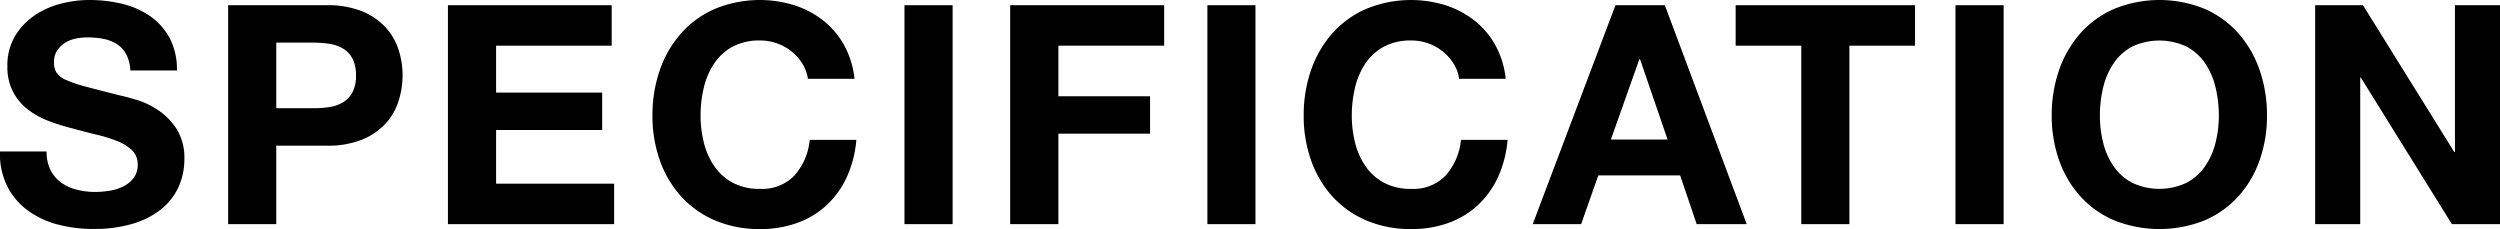 <svg xmlns="http://www.w3.org/2000/svg" viewBox="0 0 154.923 14.193"><title>アセット 94</title><g id="レイヤー_2" data-name="レイヤー 2"><g id="text"><path d="M3.135,10.545a2.143,2.143,0,0,0,.657.769,2.788,2.788,0,0,0,.959.438,4.537,4.537,0,0,0,1.14.143,6.019,6.019,0,0,0,.856-.067,2.983,2.983,0,0,0,.853-.257,1.837,1.837,0,0,0,.666-.522,1.309,1.309,0,0,0,.266-.846,1.185,1.185,0,0,0-.352-.892,2.778,2.778,0,0,0-.922-.571,9.118,9.118,0,0,0-1.291-.4C5.485,8.228,5,8.1,4.505,7.961A12.707,12.707,0,0,1,3.022,7.5a5.1,5.1,0,0,1-1.293-.713A3.36,3.36,0,0,1,.809,5.69,3.312,3.312,0,0,1,.458,4.1,3.558,3.558,0,0,1,.9,2.29a4.045,4.045,0,0,1,1.17-1.282A5.062,5.062,0,0,1,3.706.247,6.979,6.979,0,0,1,5.53,0,8.652,8.652,0,0,1,7.573.238a5.094,5.094,0,0,1,1.738.77,3.9,3.9,0,0,1,1.207,1.358,4.173,4.173,0,0,1,.446,2H8.077a2.409,2.409,0,0,0-.258-1.007,1.69,1.69,0,0,0-.578-.627,2.486,2.486,0,0,0-.828-.323A5.19,5.19,0,0,0,5.4,2.318a3.491,3.491,0,0,0-.723.077,1.916,1.916,0,0,0-.654.265,1.616,1.616,0,0,0-.484.476,1.268,1.268,0,0,0-.192.721A1.211,1.211,0,0,0,3.5,4.5a1.35,1.35,0,0,0,.6.456,7.516,7.516,0,0,0,1.235.418q.787.21,2.06.532.381.077,1.055.276a5.084,5.084,0,0,1,1.34.636,4.072,4.072,0,0,1,1.15,1.169,3.335,3.335,0,0,1,.485,1.871,4.16,4.16,0,0,1-.362,1.73,3.754,3.754,0,0,1-1.074,1.377,5.148,5.148,0,0,1-1.766.9,8.33,8.33,0,0,1-2.441.323A8.556,8.556,0,0,1,3.6,13.918a5.5,5.5,0,0,1-1.863-.864,4.285,4.285,0,0,1-1.281-1.5A4.475,4.475,0,0,1,0,9.387H2.889A2.49,2.49,0,0,0,3.135,10.545Z"/><path d="M20.255.323a5.655,5.655,0,0,1,2.166.371,4.053,4.053,0,0,1,1.454.979,3.758,3.758,0,0,1,.816,1.387,5.171,5.171,0,0,1,0,3.22,3.758,3.758,0,0,1-.816,1.4,4.064,4.064,0,0,1-1.454.978,5.656,5.656,0,0,1-2.166.37H17.12V13.89H14.136V.323Zm-.817,6.384a6.191,6.191,0,0,0,.987-.075,2.311,2.311,0,0,0,.836-.295,1.6,1.6,0,0,0,.58-.617,2.171,2.171,0,0,0,.219-1.045,2.165,2.165,0,0,0-.219-1.045,1.581,1.581,0,0,0-.58-.618,2.292,2.292,0,0,0-.836-.294,6.189,6.189,0,0,0-.987-.076H17.12V6.707Z"/><path d="M37.906.323V2.831H30.743V5.738h6.574V8.057H30.743v3.325h7.315V13.89h-10.3V.323Z"/><path d="M49.722,3.943a2.967,2.967,0,0,0-.665-.751A3.095,3.095,0,0,0,47.1,2.509a3.5,3.5,0,0,0-1.71.388,3.234,3.234,0,0,0-1.139,1.046,4.562,4.562,0,0,0-.637,1.492,7.415,7.415,0,0,0-.2,1.728,6.908,6.908,0,0,0,.2,1.663,4.474,4.474,0,0,0,.637,1.453,3.242,3.242,0,0,0,1.139,1.035,3.48,3.48,0,0,0,1.71.39,2.759,2.759,0,0,0,2.138-.836,3.855,3.855,0,0,0,.94-2.2h2.889a6.9,6.9,0,0,1-.59,2.3,5.489,5.489,0,0,1-1.254,1.747,5.3,5.3,0,0,1-1.823,1.1,6.7,6.7,0,0,1-2.3.38,6.957,6.957,0,0,1-2.8-.541,5.984,5.984,0,0,1-2.1-1.492,6.616,6.616,0,0,1-1.312-2.232,8.221,8.221,0,0,1-.456-2.765,8.5,8.5,0,0,1,.456-2.821A6.815,6.815,0,0,1,42.2,2.071,5.986,5.986,0,0,1,44.3.552,7.268,7.268,0,0,1,49.219.323a5.784,5.784,0,0,1,1.787.941,5.1,5.1,0,0,1,1.3,1.529,5.464,5.464,0,0,1,.647,2.091H50.065A2.428,2.428,0,0,0,49.722,3.943Z"/><path d="M59.033.323V13.89H56.049V.323Z"/><path d="M72.142.323V2.831H65.588V5.967h5.68V8.284h-5.68V13.89H62.6V.323Z"/><path d="M77.8.323V13.89H74.821V.323Z"/><path d="M90.078,3.943a3.006,3.006,0,0,0-.665-.751,3.1,3.1,0,0,0-1.957-.683,3.5,3.5,0,0,0-1.71.388,3.229,3.229,0,0,0-1.14,1.046,4.562,4.562,0,0,0-.637,1.492,7.469,7.469,0,0,0-.2,1.728,6.958,6.958,0,0,0,.2,1.663,4.474,4.474,0,0,0,.637,1.453,3.236,3.236,0,0,0,1.14,1.035,3.478,3.478,0,0,0,1.71.39,2.755,2.755,0,0,0,2.137-.836,3.856,3.856,0,0,0,.941-2.2h2.889a6.947,6.947,0,0,1-.59,2.3,5.52,5.52,0,0,1-1.254,1.747,5.308,5.308,0,0,1-1.823,1.1,6.7,6.7,0,0,1-2.3.38,6.954,6.954,0,0,1-2.8-.541,6,6,0,0,1-2.1-1.492,6.613,6.613,0,0,1-1.311-2.232,8.2,8.2,0,0,1-.456-2.765,8.476,8.476,0,0,1,.456-2.821,6.813,6.813,0,0,1,1.311-2.271,6,6,0,0,1,2.1-1.519A7.268,7.268,0,0,1,89.575.323a5.768,5.768,0,0,1,1.786.941,5.1,5.1,0,0,1,1.3,1.529,5.463,5.463,0,0,1,.646,2.091H90.421A2.428,2.428,0,0,0,90.078,3.943Z"/><path d="M103.169.323l5.073,13.567h-3.1l-1.025-3.022H99.046L97.981,13.89h-3L100.109.323Zm.17,8.323L101.63,3.667h-.039L99.825,8.646Z"/><path d="M107.557,2.831V.323h11.116V2.831h-4.067V13.89h-2.982V2.831Z"/><path d="M124.163.323V13.89h-2.984V.323Z"/><path d="M127.6,4.342a6.8,6.8,0,0,1,1.312-2.271,5.986,5.986,0,0,1,2.1-1.519,7.416,7.416,0,0,1,5.615,0,6.021,6.021,0,0,1,2.089,1.519,6.779,6.779,0,0,1,1.311,2.271,8.451,8.451,0,0,1,.456,2.821,8.172,8.172,0,0,1-.456,2.765,6.581,6.581,0,0,1-1.311,2.232,6.018,6.018,0,0,1-2.089,1.492,7.555,7.555,0,0,1-5.615,0,5.984,5.984,0,0,1-2.1-1.492A6.6,6.6,0,0,1,127.6,9.928a8.221,8.221,0,0,1-.456-2.765A8.5,8.5,0,0,1,127.6,4.342Zm2.727,4.484a4.493,4.493,0,0,0,.636,1.453,3.245,3.245,0,0,0,1.14,1.035,3.944,3.944,0,0,0,3.42,0,3.248,3.248,0,0,0,1.141-1.035,4.493,4.493,0,0,0,.636-1.453,6.908,6.908,0,0,0,.2-1.663,7.415,7.415,0,0,0-.2-1.728,4.582,4.582,0,0,0-.636-1.492A3.24,3.24,0,0,0,135.524,2.9a3.962,3.962,0,0,0-3.42,0,3.237,3.237,0,0,0-1.14,1.046,4.582,4.582,0,0,0-.636,1.492,7.415,7.415,0,0,0-.2,1.728A6.908,6.908,0,0,0,130.328,8.826Z"/><path d="M146.431.323l5.661,9.1h.039V.323h2.792V13.89h-2.982L146.3,4.808h-.039V13.89h-2.793V.323Z"/></g></g></svg>